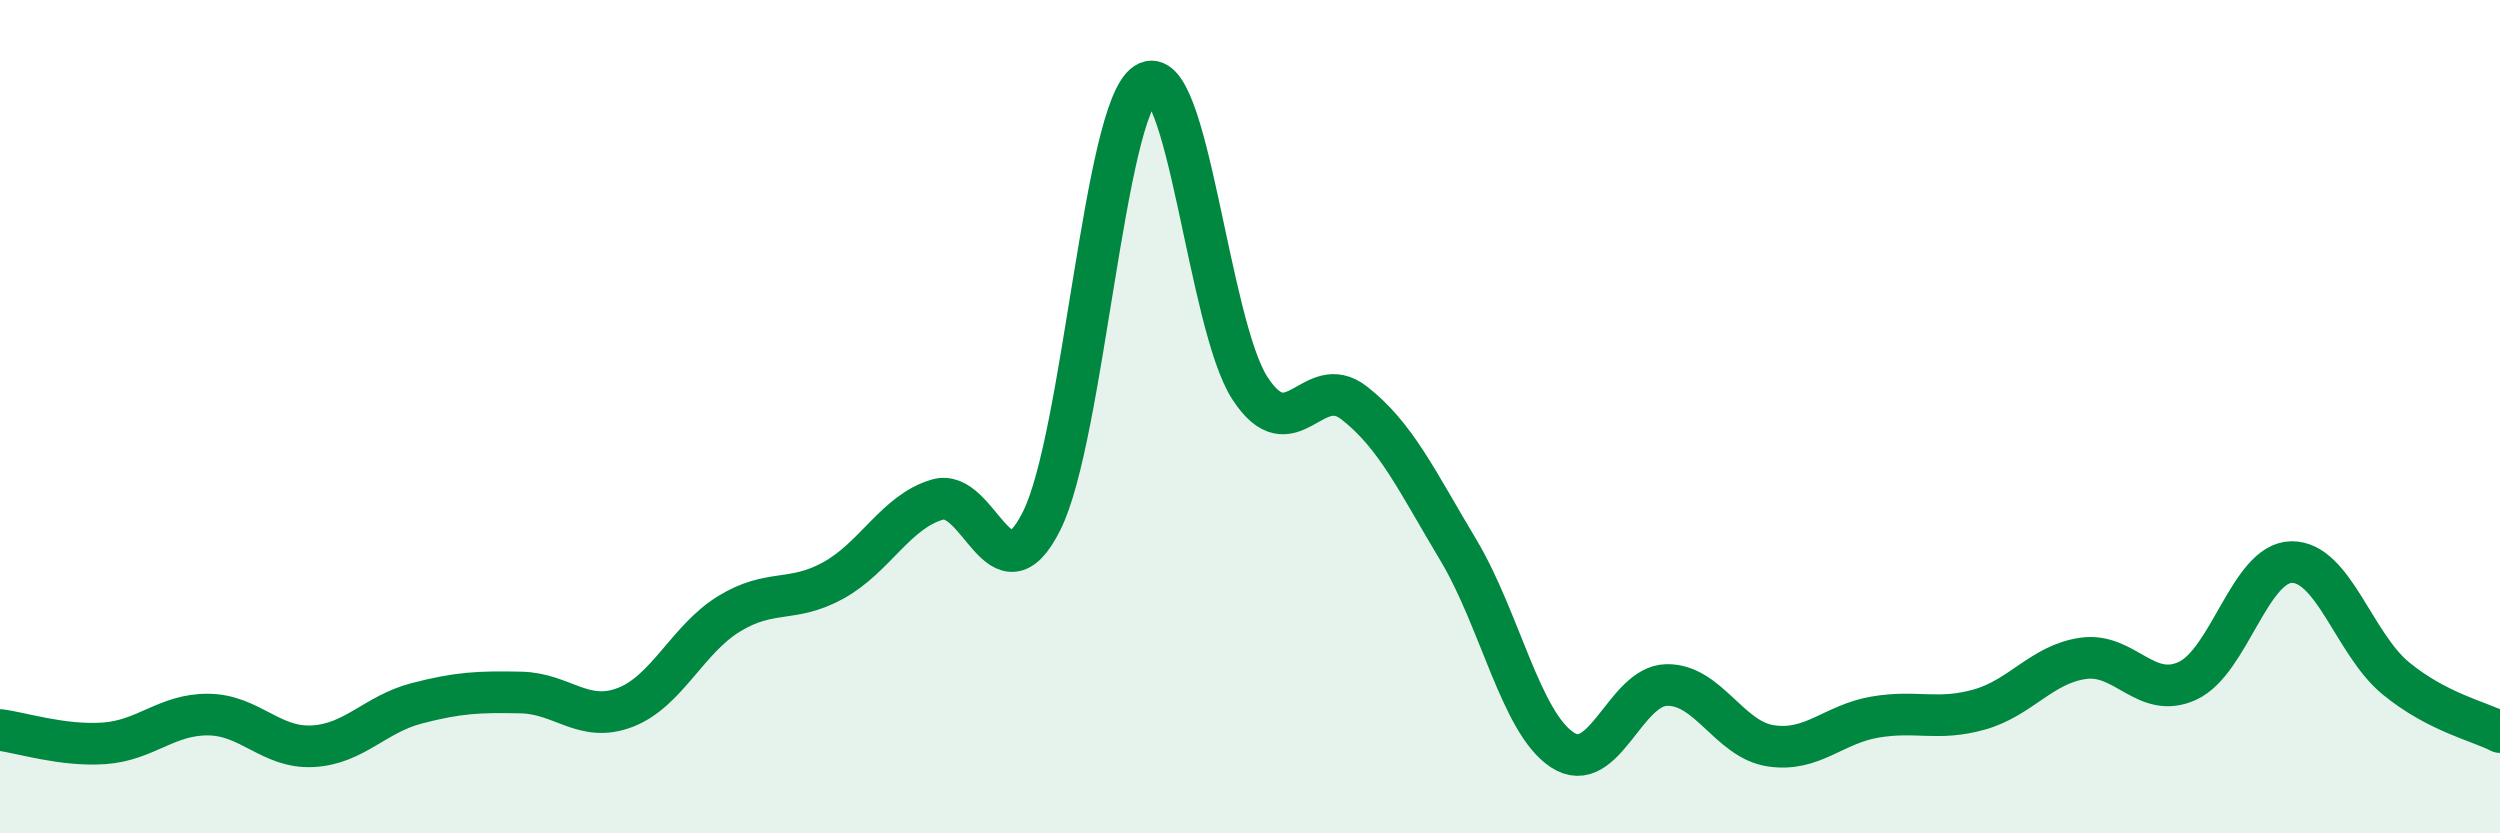 
    <svg width="60" height="20" viewBox="0 0 60 20" xmlns="http://www.w3.org/2000/svg">
      <path
        d="M 0,17.52 C 0.5,17.58 1.5,17.91 2.5,17.84 C 3.5,17.77 4,17.14 5,17.15 C 6,17.16 6.5,17.96 7.5,17.91 C 8.5,17.86 9,17.14 10,16.88 C 11,16.62 11.5,16.6 12.5,16.62 C 13.5,16.64 14,17.36 15,16.98 C 16,16.6 16.5,15.34 17.5,14.73 C 18.5,14.12 19,14.48 20,13.93 C 21,13.38 21.5,12.28 22.5,11.99 C 23.5,11.7 24,14.5 25,12.5 C 26,10.5 26.5,2.64 27.5,2 C 28.5,1.36 29,7.79 30,9.32 C 31,10.85 31.5,8.89 32.5,9.67 C 33.5,10.45 34,11.53 35,13.2 C 36,14.87 36.5,17.35 37.5,18 C 38.5,18.65 39,16.46 40,16.44 C 41,16.42 41.5,17.75 42.5,17.9 C 43.5,18.05 44,17.38 45,17.21 C 46,17.04 46.5,17.31 47.5,17.03 C 48.5,16.75 49,15.94 50,15.8 C 51,15.66 51.5,16.8 52.5,16.34 C 53.5,15.88 54,13.5 55,13.49 C 56,13.48 56.5,15.46 57.5,16.28 C 58.5,17.1 59.5,17.31 60,17.57L60 20L0 20Z"
        fill="#008740"
        opacity="0.1"
        stroke-linecap="round"
        stroke-linejoin="round"
      />
      <path
        d="M 0,17.52 C 0.5,17.58 1.5,17.91 2.5,17.84 C 3.5,17.77 4,17.14 5,17.15 C 6,17.16 6.5,17.96 7.5,17.91 C 8.5,17.86 9,17.14 10,16.88 C 11,16.62 11.5,16.6 12.5,16.62 C 13.5,16.64 14,17.36 15,16.98 C 16,16.6 16.5,15.34 17.5,14.73 C 18.5,14.12 19,14.48 20,13.93 C 21,13.38 21.5,12.28 22.5,11.99 C 23.5,11.7 24,14.5 25,12.5 C 26,10.5 26.5,2.64 27.5,2 C 28.5,1.36 29,7.79 30,9.32 C 31,10.85 31.5,8.89 32.5,9.67 C 33.5,10.45 34,11.53 35,13.2 C 36,14.87 36.5,17.35 37.5,18 C 38.5,18.65 39,16.46 40,16.44 C 41,16.42 41.5,17.75 42.5,17.9 C 43.5,18.05 44,17.38 45,17.21 C 46,17.04 46.5,17.31 47.5,17.03 C 48.5,16.75 49,15.94 50,15.8 C 51,15.66 51.5,16.8 52.5,16.34 C 53.5,15.88 54,13.5 55,13.49 C 56,13.48 56.5,15.46 57.5,16.28 C 58.5,17.1 59.5,17.31 60,17.57"
        stroke="#008740"
        stroke-width="1"
        fill="none"
        stroke-linecap="round"
        stroke-linejoin="round"
      />
    </svg>
  